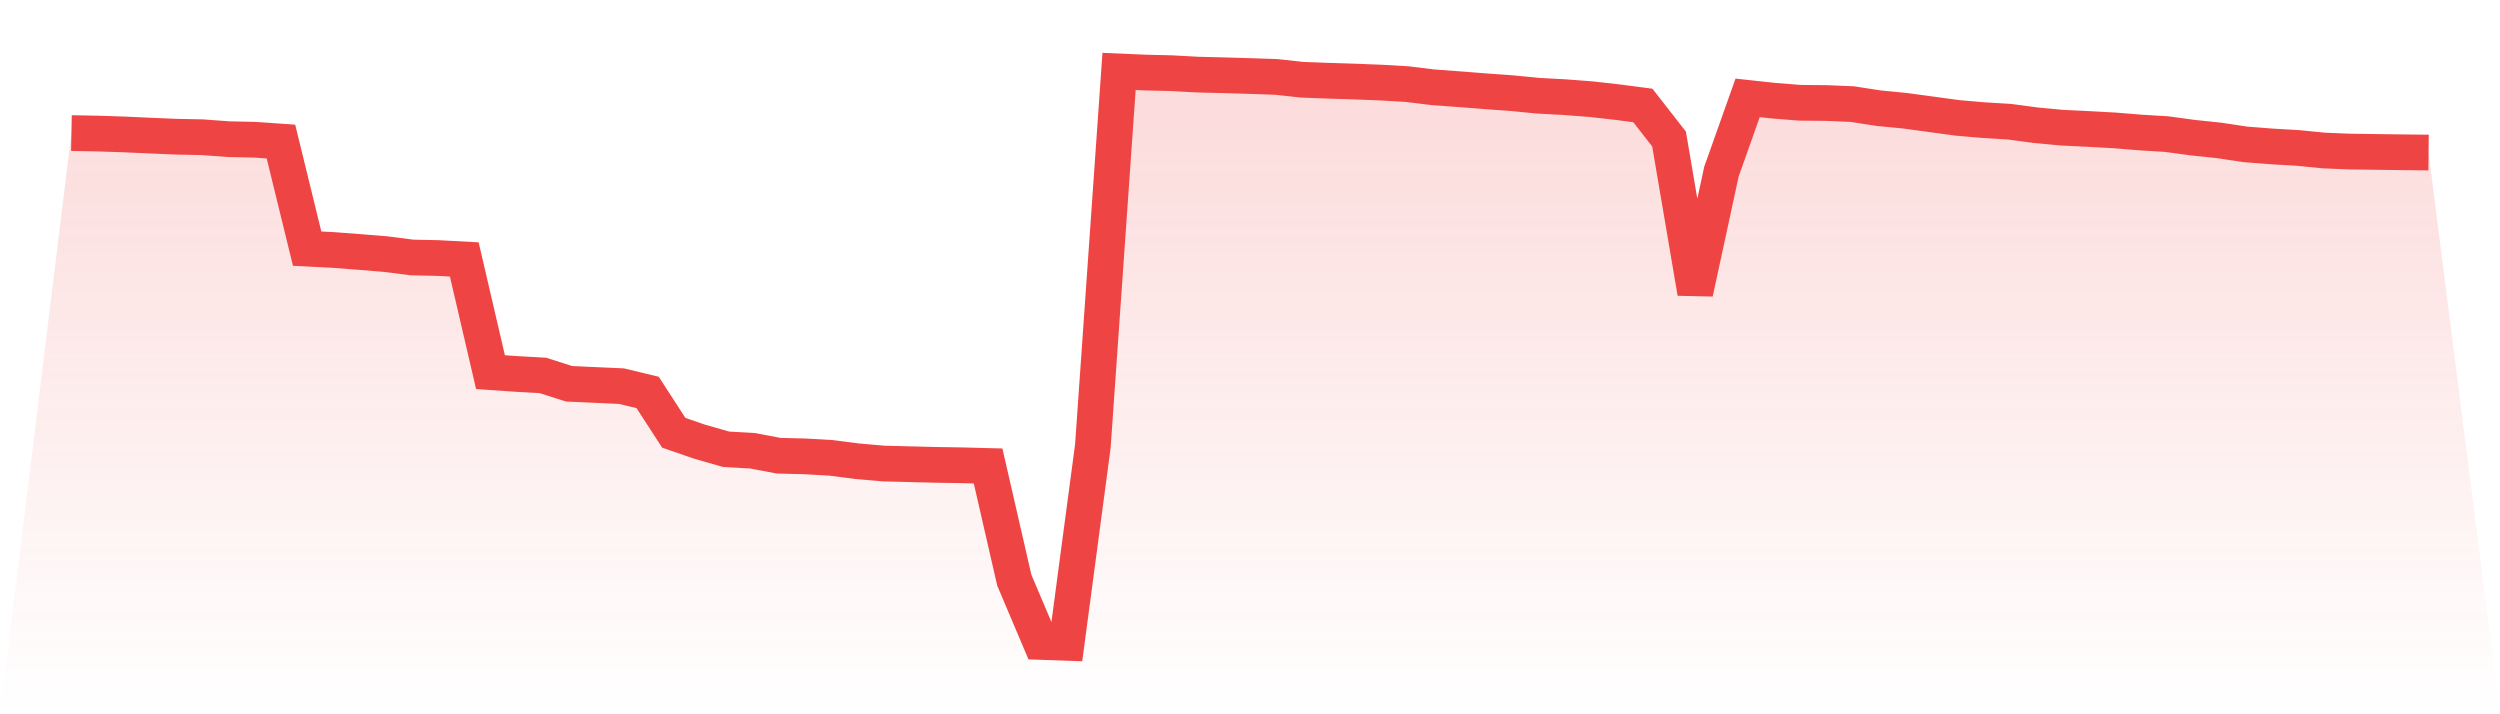 <svg viewBox="0 0 140 40" xmlns="http://www.w3.org/2000/svg">
<defs>
<linearGradient id="gradient" x1="0" x2="0" y1="0" y2="1">
<stop offset="0%" stop-color="#ef4444" stop-opacity="0.2"/>
<stop offset="100%" stop-color="#ef4444" stop-opacity="0"/>
</linearGradient>
</defs>
<path d="M4,7.452 L4,7.452 L5.467,7.479 L6.933,7.527 L8.4,7.593 L9.867,7.655 L11.333,7.685 L12.8,7.794 L14.267,7.825 L15.733,7.927 L17.2,13.924 L18.667,13.999 L20.133,14.111 L21.6,14.23 L23.067,14.419 L24.533,14.45 L26,14.529 L27.467,20.84 L28.933,20.941 L30.4,21.023 L31.867,21.492 L33.333,21.558 L34.8,21.624 L36.267,21.976 L37.733,24.237 L39.2,24.741 L40.667,25.16 L42.133,25.242 L43.6,25.519 L45.067,25.557 L46.533,25.639 L48,25.829 L49.467,25.957 L50.933,25.995 L52.4,26.032 L53.867,26.055 L55.333,26.094 L56.8,32.488 L58.267,35.949 L59.733,36 L61.2,24.983 L62.667,4 L64.133,4.063 L65.6,4.098 L67.067,4.178 L68.533,4.214 L70,4.257 L71.467,4.307 L72.933,4.467 L74.4,4.521 L75.867,4.567 L77.333,4.625 L78.8,4.71 L80.267,4.89 L81.733,4.996 L83.2,5.111 L84.667,5.217 L86.133,5.361 L87.6,5.439 L89.067,5.551 L90.533,5.714 L92,5.906 L93.467,7.785 L94.933,16.396 L96.4,9.613 L97.867,5.481 L99.333,5.64 L100.8,5.756 L102.267,5.769 L103.733,5.83 L105.2,6.058 L106.667,6.2 L108.133,6.399 L109.6,6.6 L111.067,6.727 L112.533,6.816 L114,7.012 L115.467,7.15 L116.933,7.221 L118.4,7.301 L119.867,7.42 L121.333,7.51 L122.8,7.709 L124.267,7.863 L125.733,8.084 L127.2,8.199 L128.667,8.283 L130.133,8.429 L131.6,8.488 L133.067,8.508 L134.533,8.527 L136,8.543 L140,40 L0,40 z" fill="url(#gradient)"/>
<path d="M4,7.452 L4,7.452 L5.467,7.479 L6.933,7.527 L8.4,7.593 L9.867,7.655 L11.333,7.685 L12.8,7.794 L14.267,7.825 L15.733,7.927 L17.2,13.924 L18.667,13.999 L20.133,14.111 L21.6,14.23 L23.067,14.419 L24.533,14.45 L26,14.529 L27.467,20.84 L28.933,20.941 L30.4,21.023 L31.867,21.492 L33.333,21.558 L34.8,21.624 L36.267,21.976 L37.733,24.237 L39.2,24.741 L40.667,25.16 L42.133,25.242 L43.6,25.519 L45.067,25.557 L46.533,25.639 L48,25.829 L49.467,25.957 L50.933,25.995 L52.4,26.032 L53.867,26.055 L55.333,26.094 L56.8,32.488 L58.267,35.949 L59.733,36 L61.2,24.983 L62.667,4 L64.133,4.063 L65.6,4.098 L67.067,4.178 L68.533,4.214 L70,4.257 L71.467,4.307 L72.933,4.467 L74.4,4.521 L75.867,4.567 L77.333,4.625 L78.8,4.71 L80.267,4.89 L81.733,4.996 L83.2,5.111 L84.667,5.217 L86.133,5.361 L87.6,5.439 L89.067,5.551 L90.533,5.714 L92,5.906 L93.467,7.785 L94.933,16.396 L96.4,9.613 L97.867,5.481 L99.333,5.64 L100.8,5.756 L102.267,5.769 L103.733,5.83 L105.2,6.058 L106.667,6.2 L108.133,6.399 L109.6,6.6 L111.067,6.727 L112.533,6.816 L114,7.012 L115.467,7.15 L116.933,7.221 L118.4,7.301 L119.867,7.42 L121.333,7.51 L122.8,7.709 L124.267,7.863 L125.733,8.084 L127.2,8.199 L128.667,8.283 L130.133,8.429 L131.6,8.488 L133.067,8.508 L134.533,8.527 L136,8.543" fill="none" stroke="#ef4444" stroke-width="2"/>
</svg>